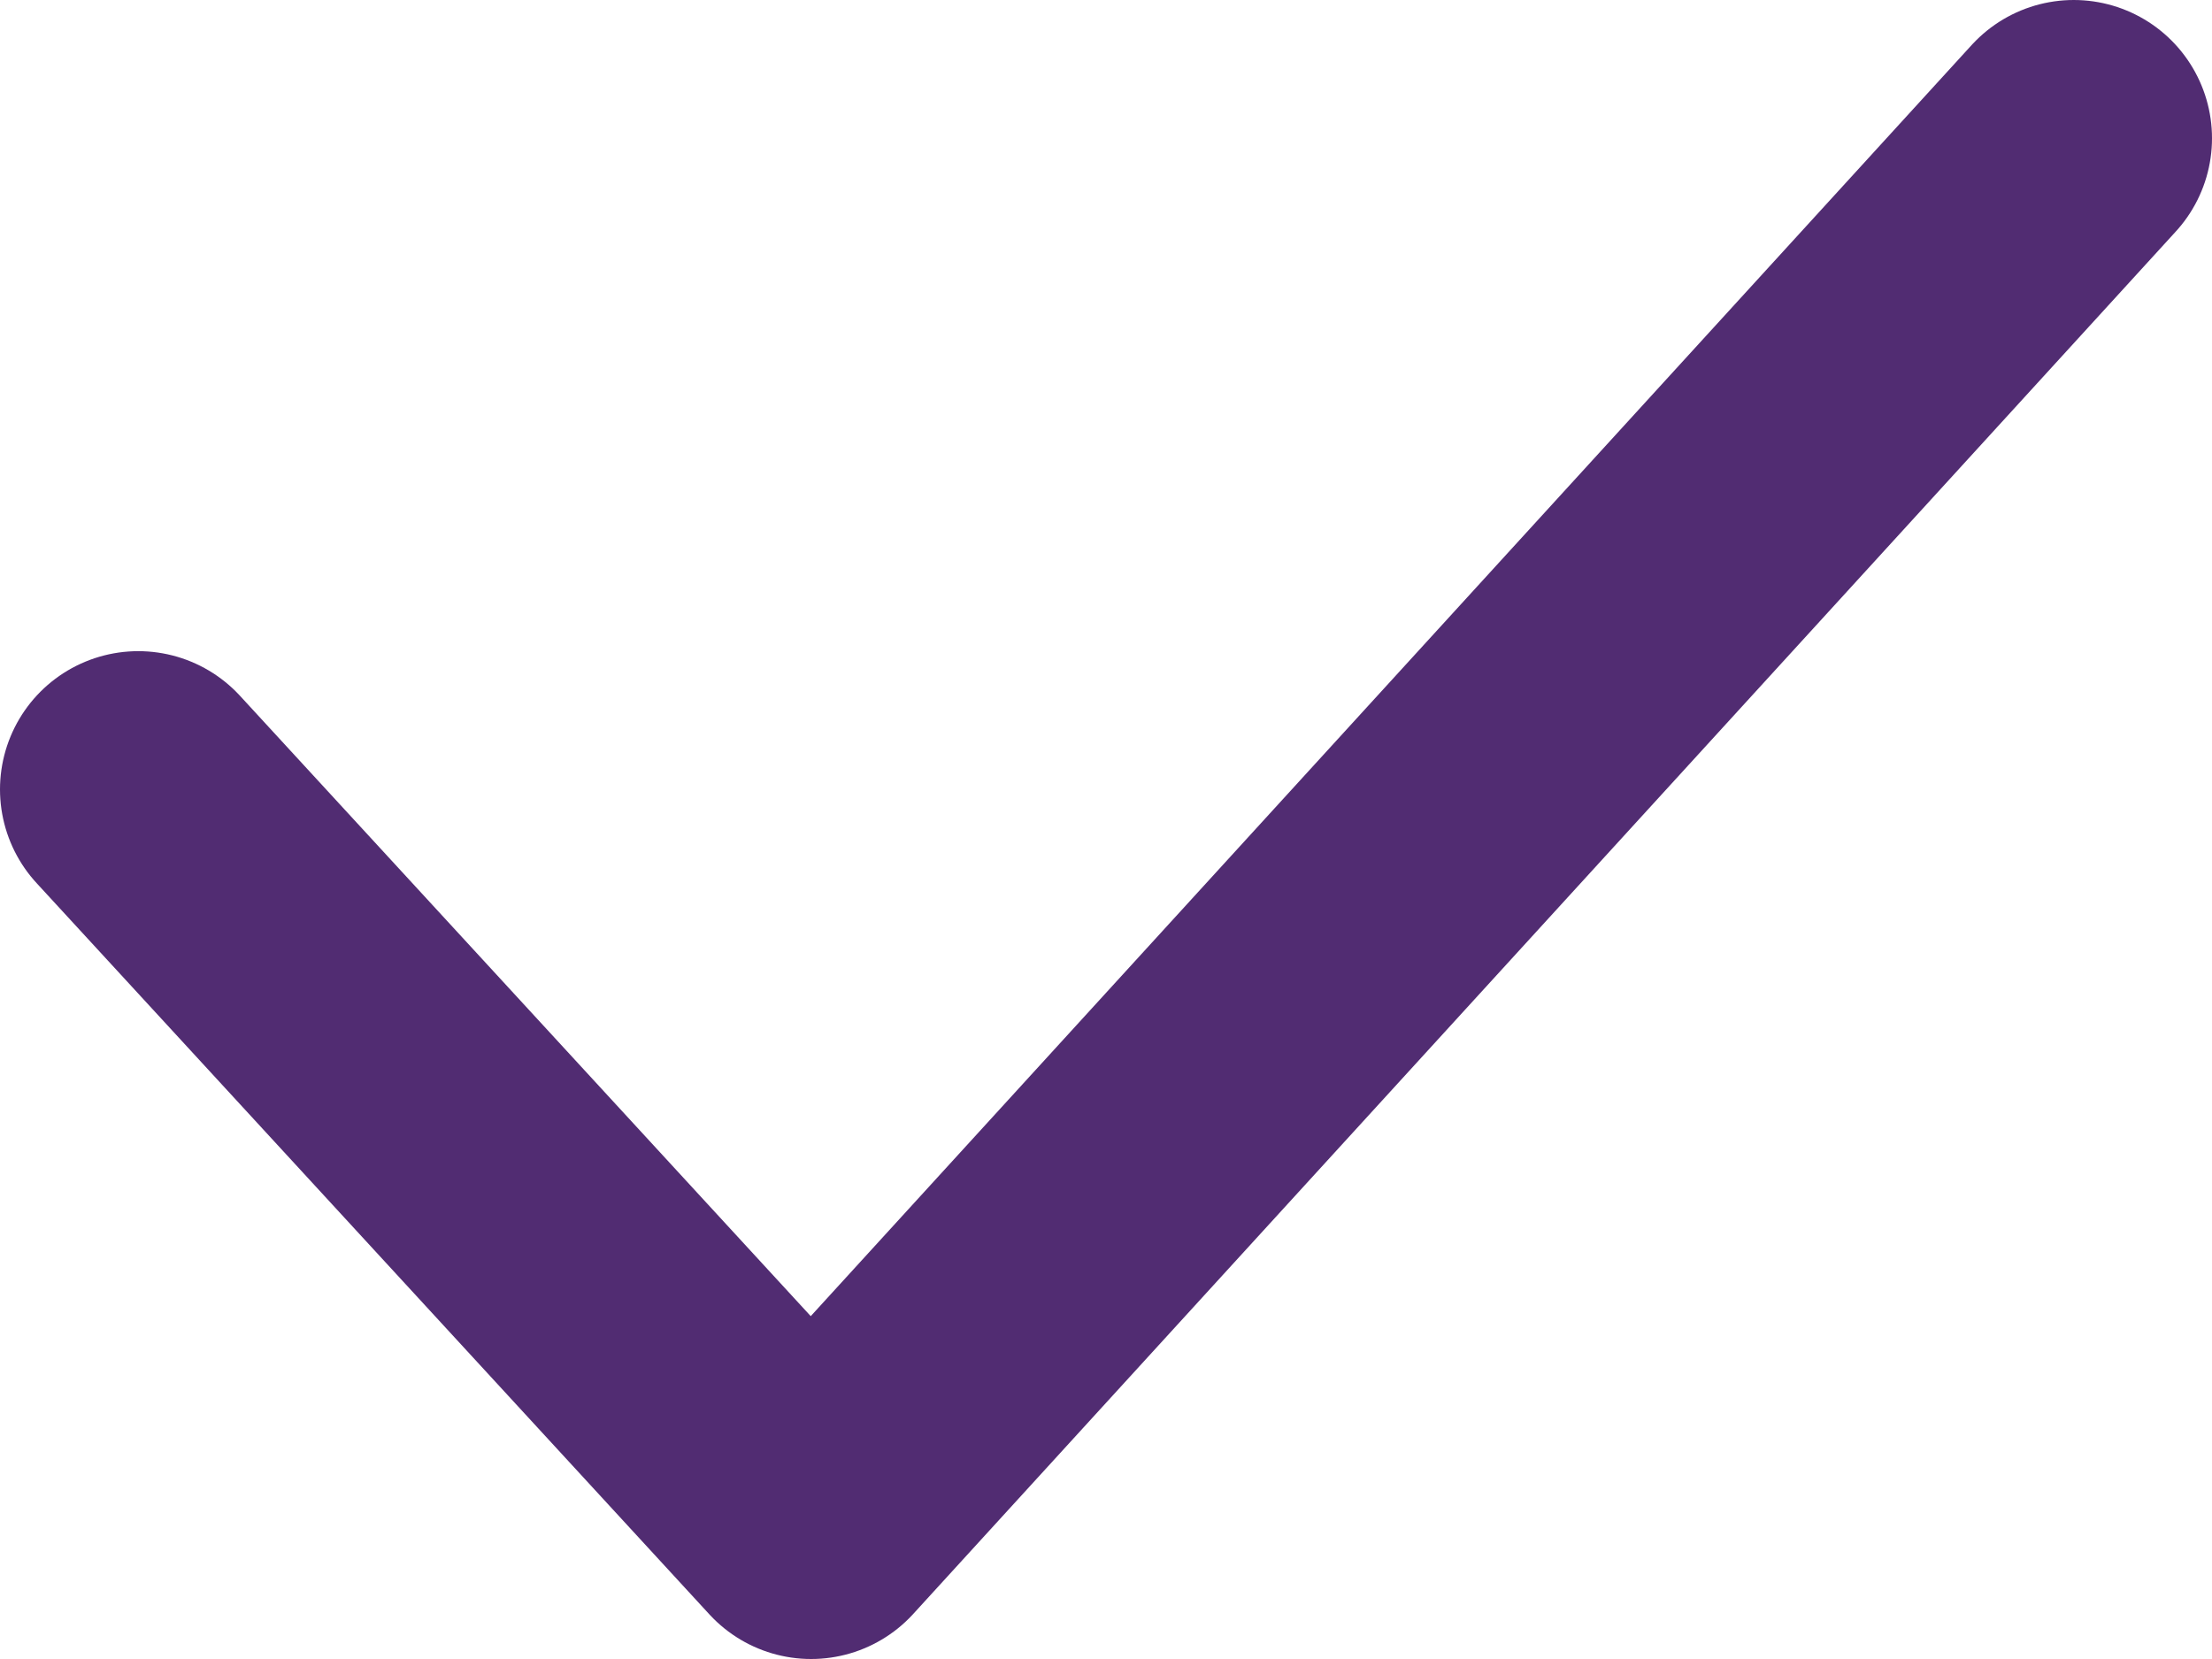 <?xml version="1.0" encoding="UTF-8"?>
<svg width="16px" height="12px" viewBox="0 0 16 12" version="1.1" xmlns="http://www.w3.org/2000/svg" xmlns:xlink="http://www.w3.org/1999/xlink">
    <title>Green_Tick</title>
    <g id="Quiply" stroke="none" stroke-width="1" fill="none" fill-rule="evenodd" stroke-linecap="round" stroke-linejoin="round">
        <g id="TurboBack_Wie_digital_ist_meine_Bäckerei?" transform="translate(-518, -812)" stroke="#512C72" stroke-width="2">
            <g id="Group-10" transform="translate(479, 803)">
                <g id="Check-Copy-5" transform="translate(35, 2)">
                    <polyline id="Green_Tick" points="5 12.71 9.867 18 19 8"></polyline>
                </g>
            </g>
        </g>
    </g>
</svg>
